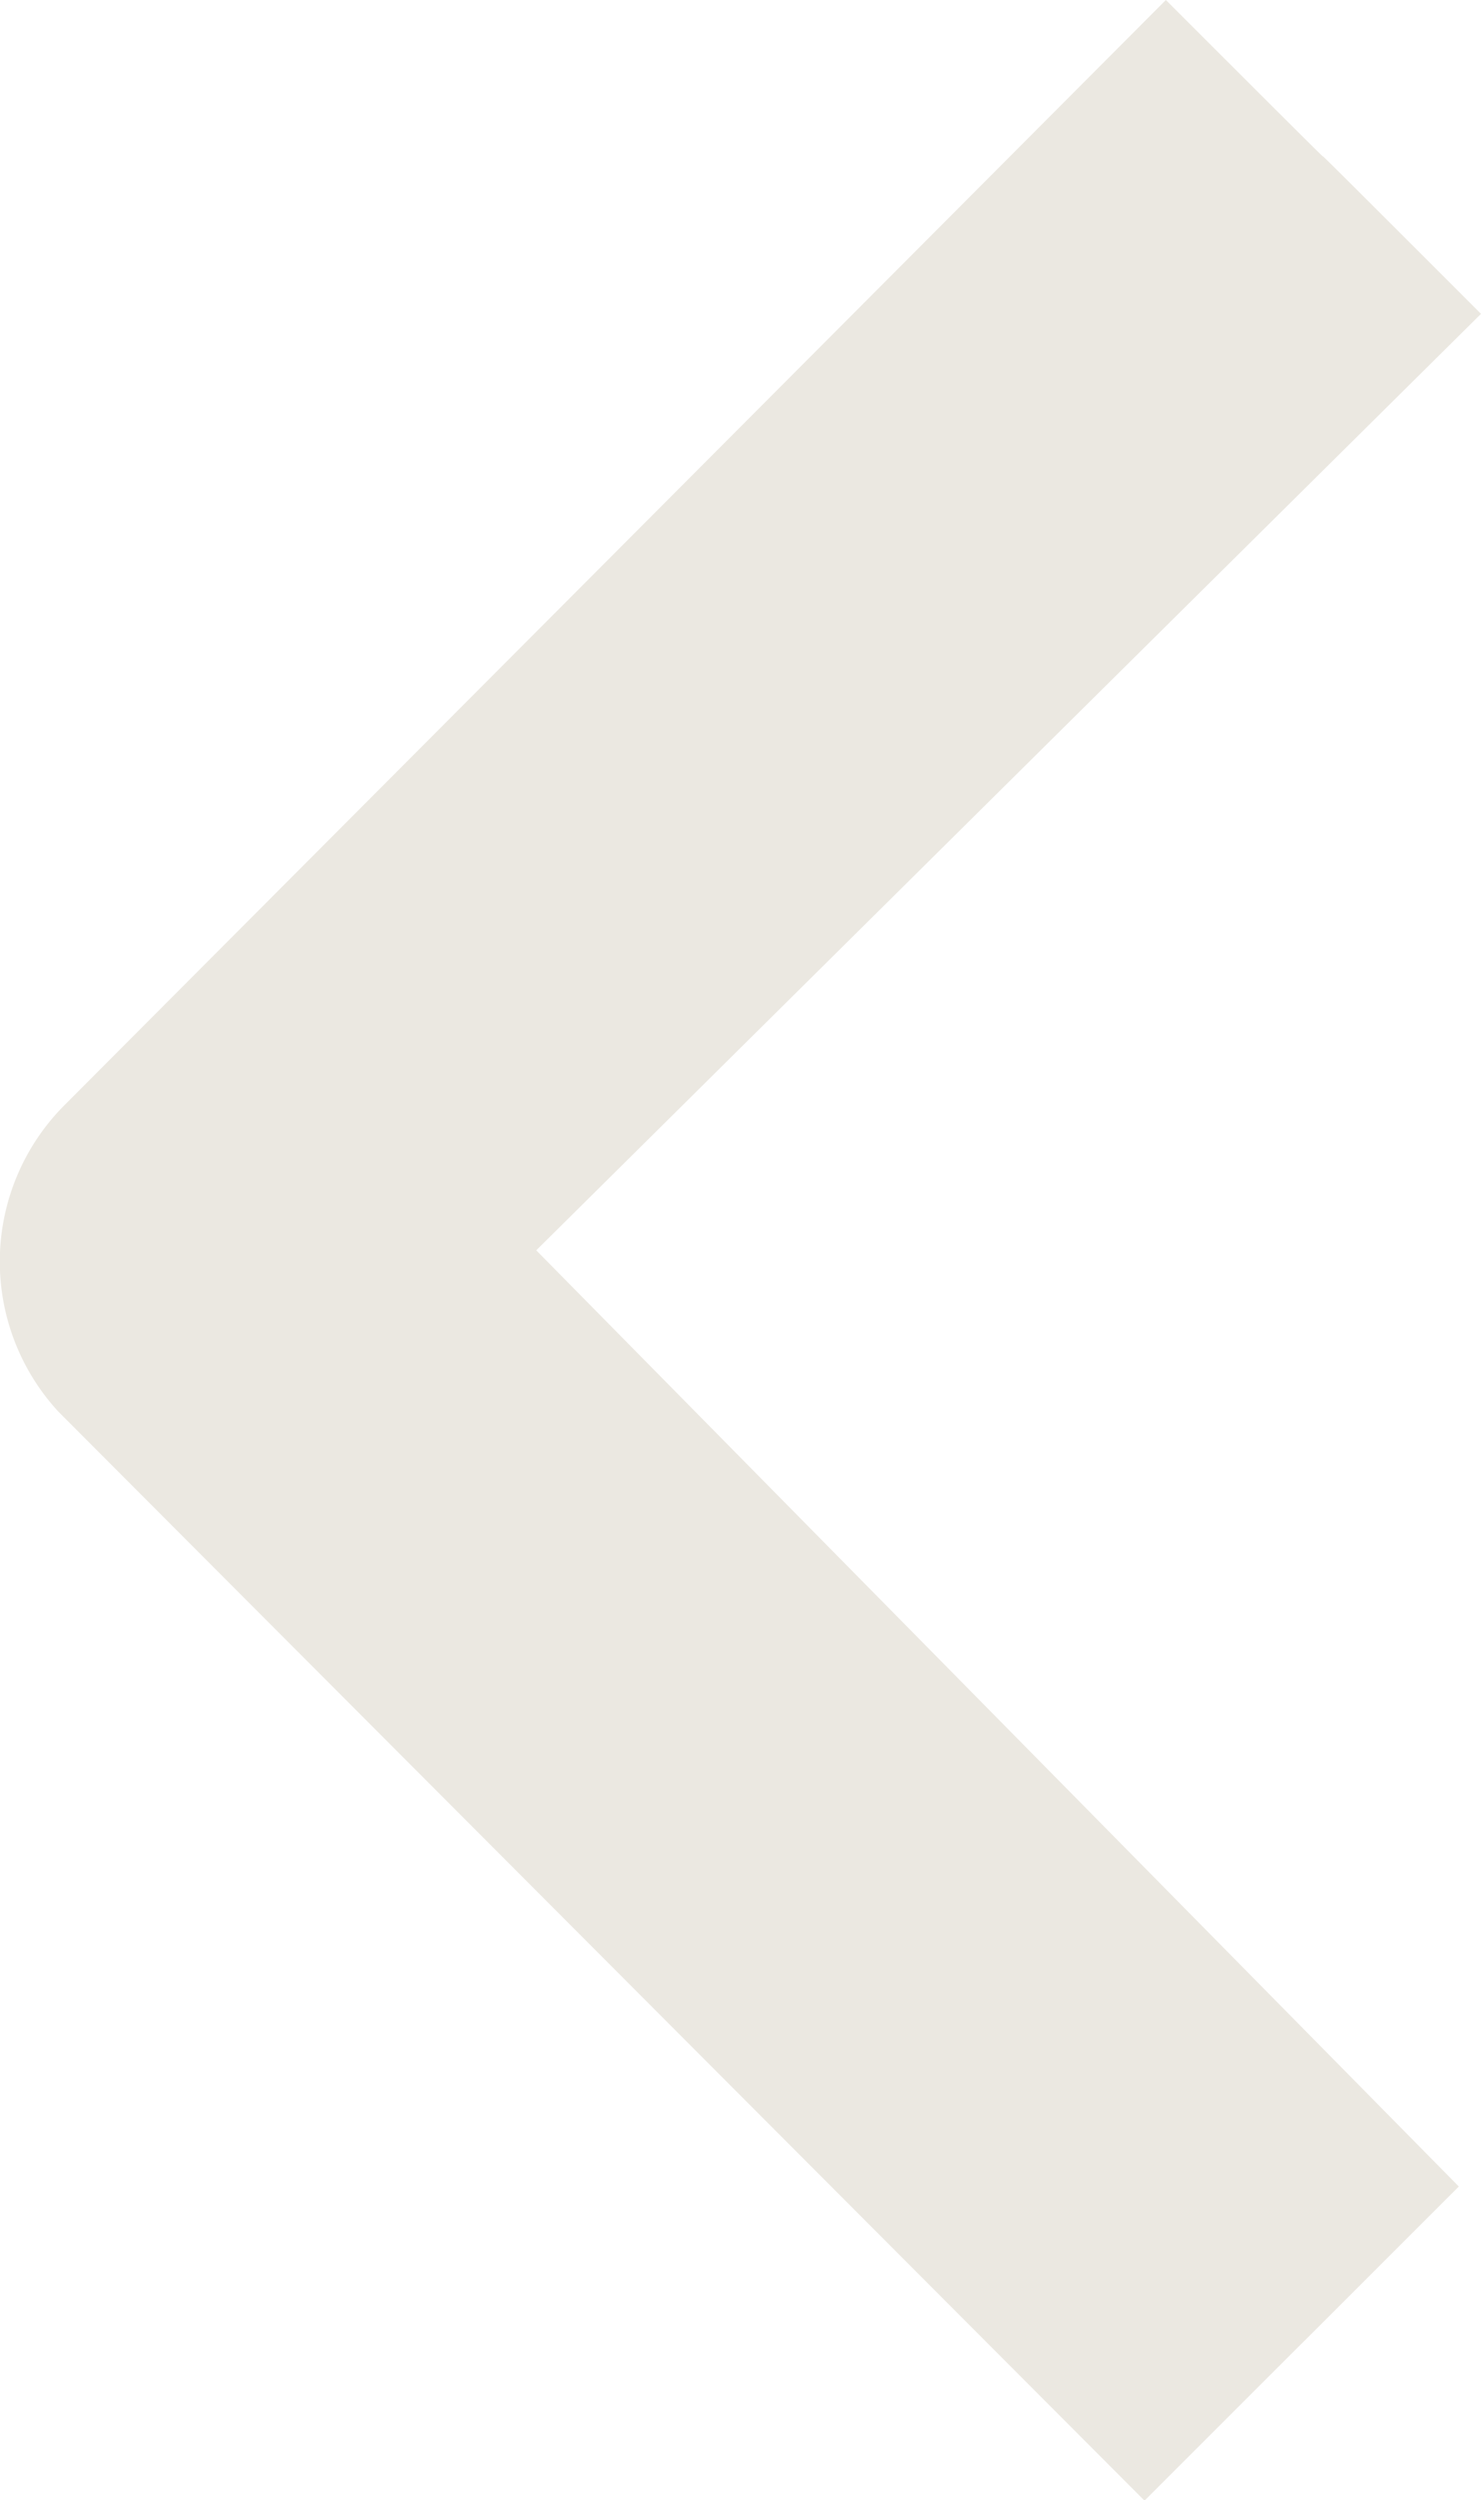 <svg id="Gruppe_595" data-name="Gruppe 595" xmlns="http://www.w3.org/2000/svg" xmlns:xlink="http://www.w3.org/1999/xlink" width="16.228" height="27.396" viewBox="0 0 16.228 27.396">
  <defs>
    <clipPath id="clip-path">
      <rect id="Rechteck_305" data-name="Rechteck 305" width="16.228" height="27.396" fill="#ebe8e1"/>
    </clipPath>
  </defs>
  <g id="Gruppe_534" data-name="Gruppe 534" clip-path="url(#clip-path)">
    <path id="Pfad_20498" data-name="Pfad 20498" d="M.64,15.468,12.541,27.4c3.434-3.434.016-.014,3.444-3.442L5.876,13.7,16.228,3.439C12.791,0,16.2,3.426,12.775,0L.716,12.1A2.427,2.427,0,0,0,.64,15.468" transform="translate(0)" fill="#ebe8e1"/>
  </g>
</svg>

